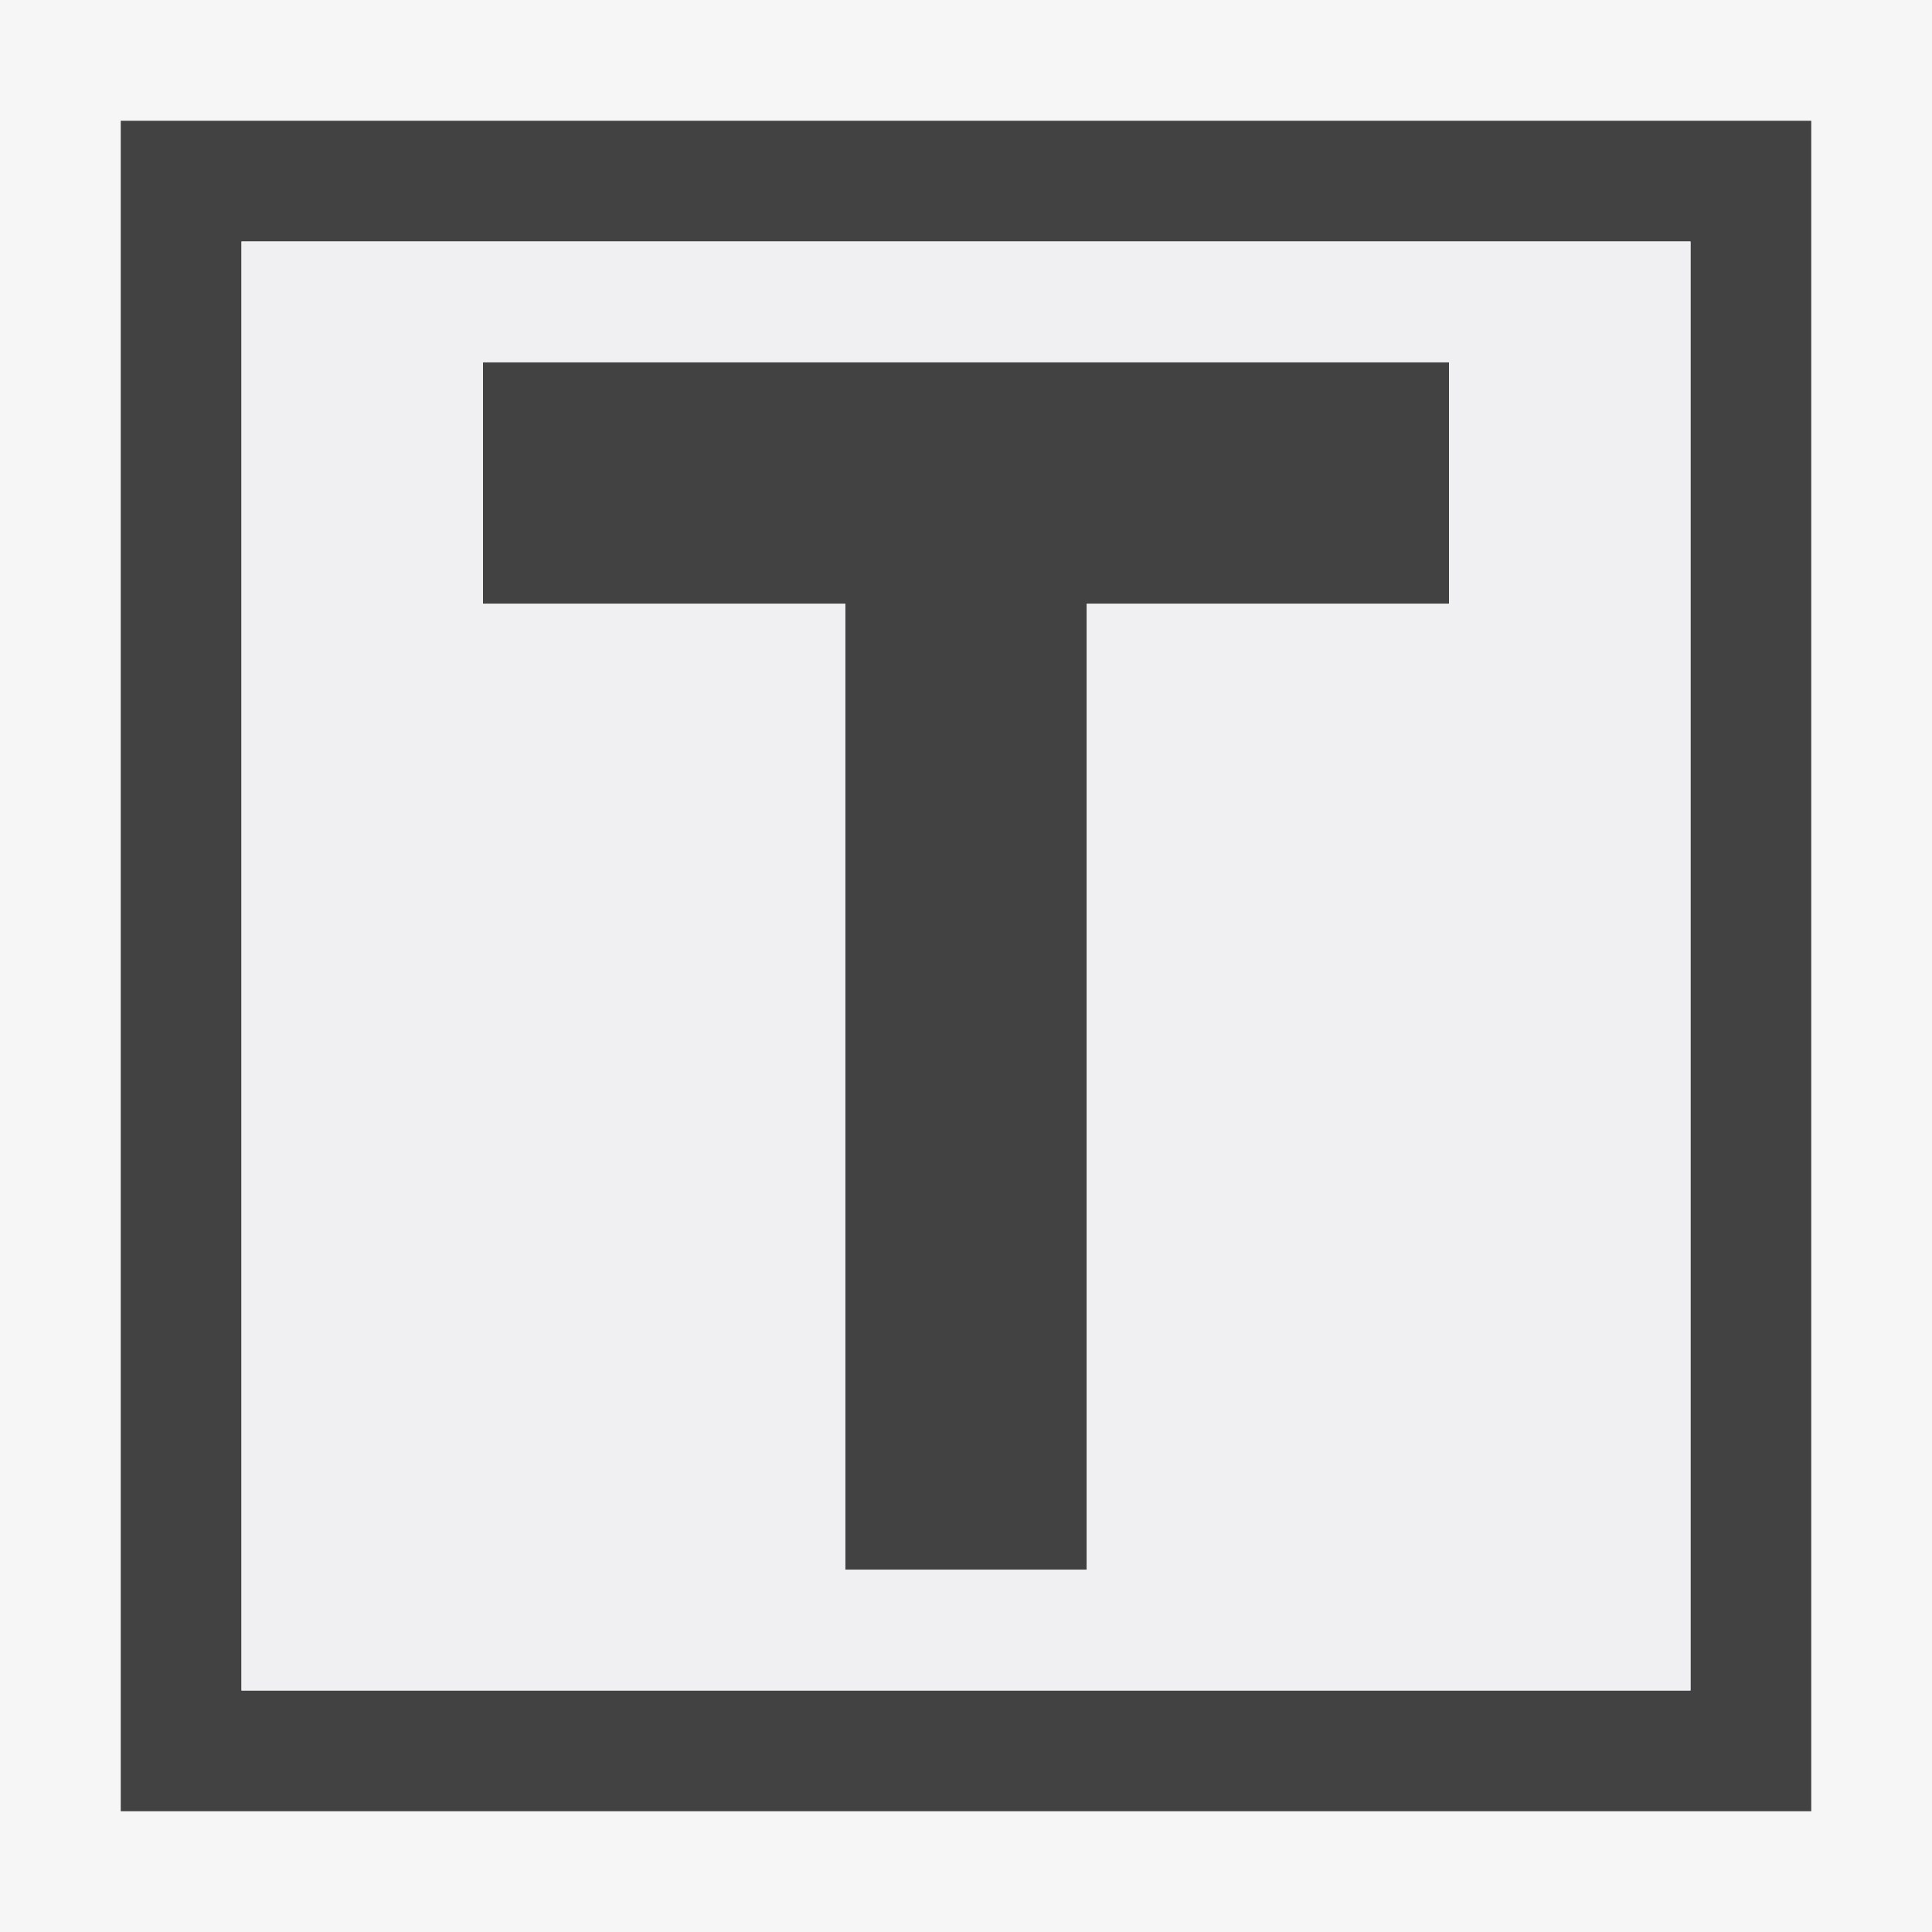 <svg xmlns="http://www.w3.org/2000/svg" viewBox="0 0 16 16"><style>.st0{fill:#f6f6f6}.st1{fill:#424242}.st2{fill:#f0eff1}</style><path class="st0" d="M16 0v16H0V0h16z" id="outline"/><path class="st1" d="M1 1v14h14V1H1zm13 13H2V2h12v12zm-2-9H9v8H7V5H4V3h8v2z" id="icon_x5F_bg"/><path class="st2" d="M2 2v12h12V2H2zm10 3H9v8H7V5H4V3h8v2z" id="icon_x5F_fg"/></svg>